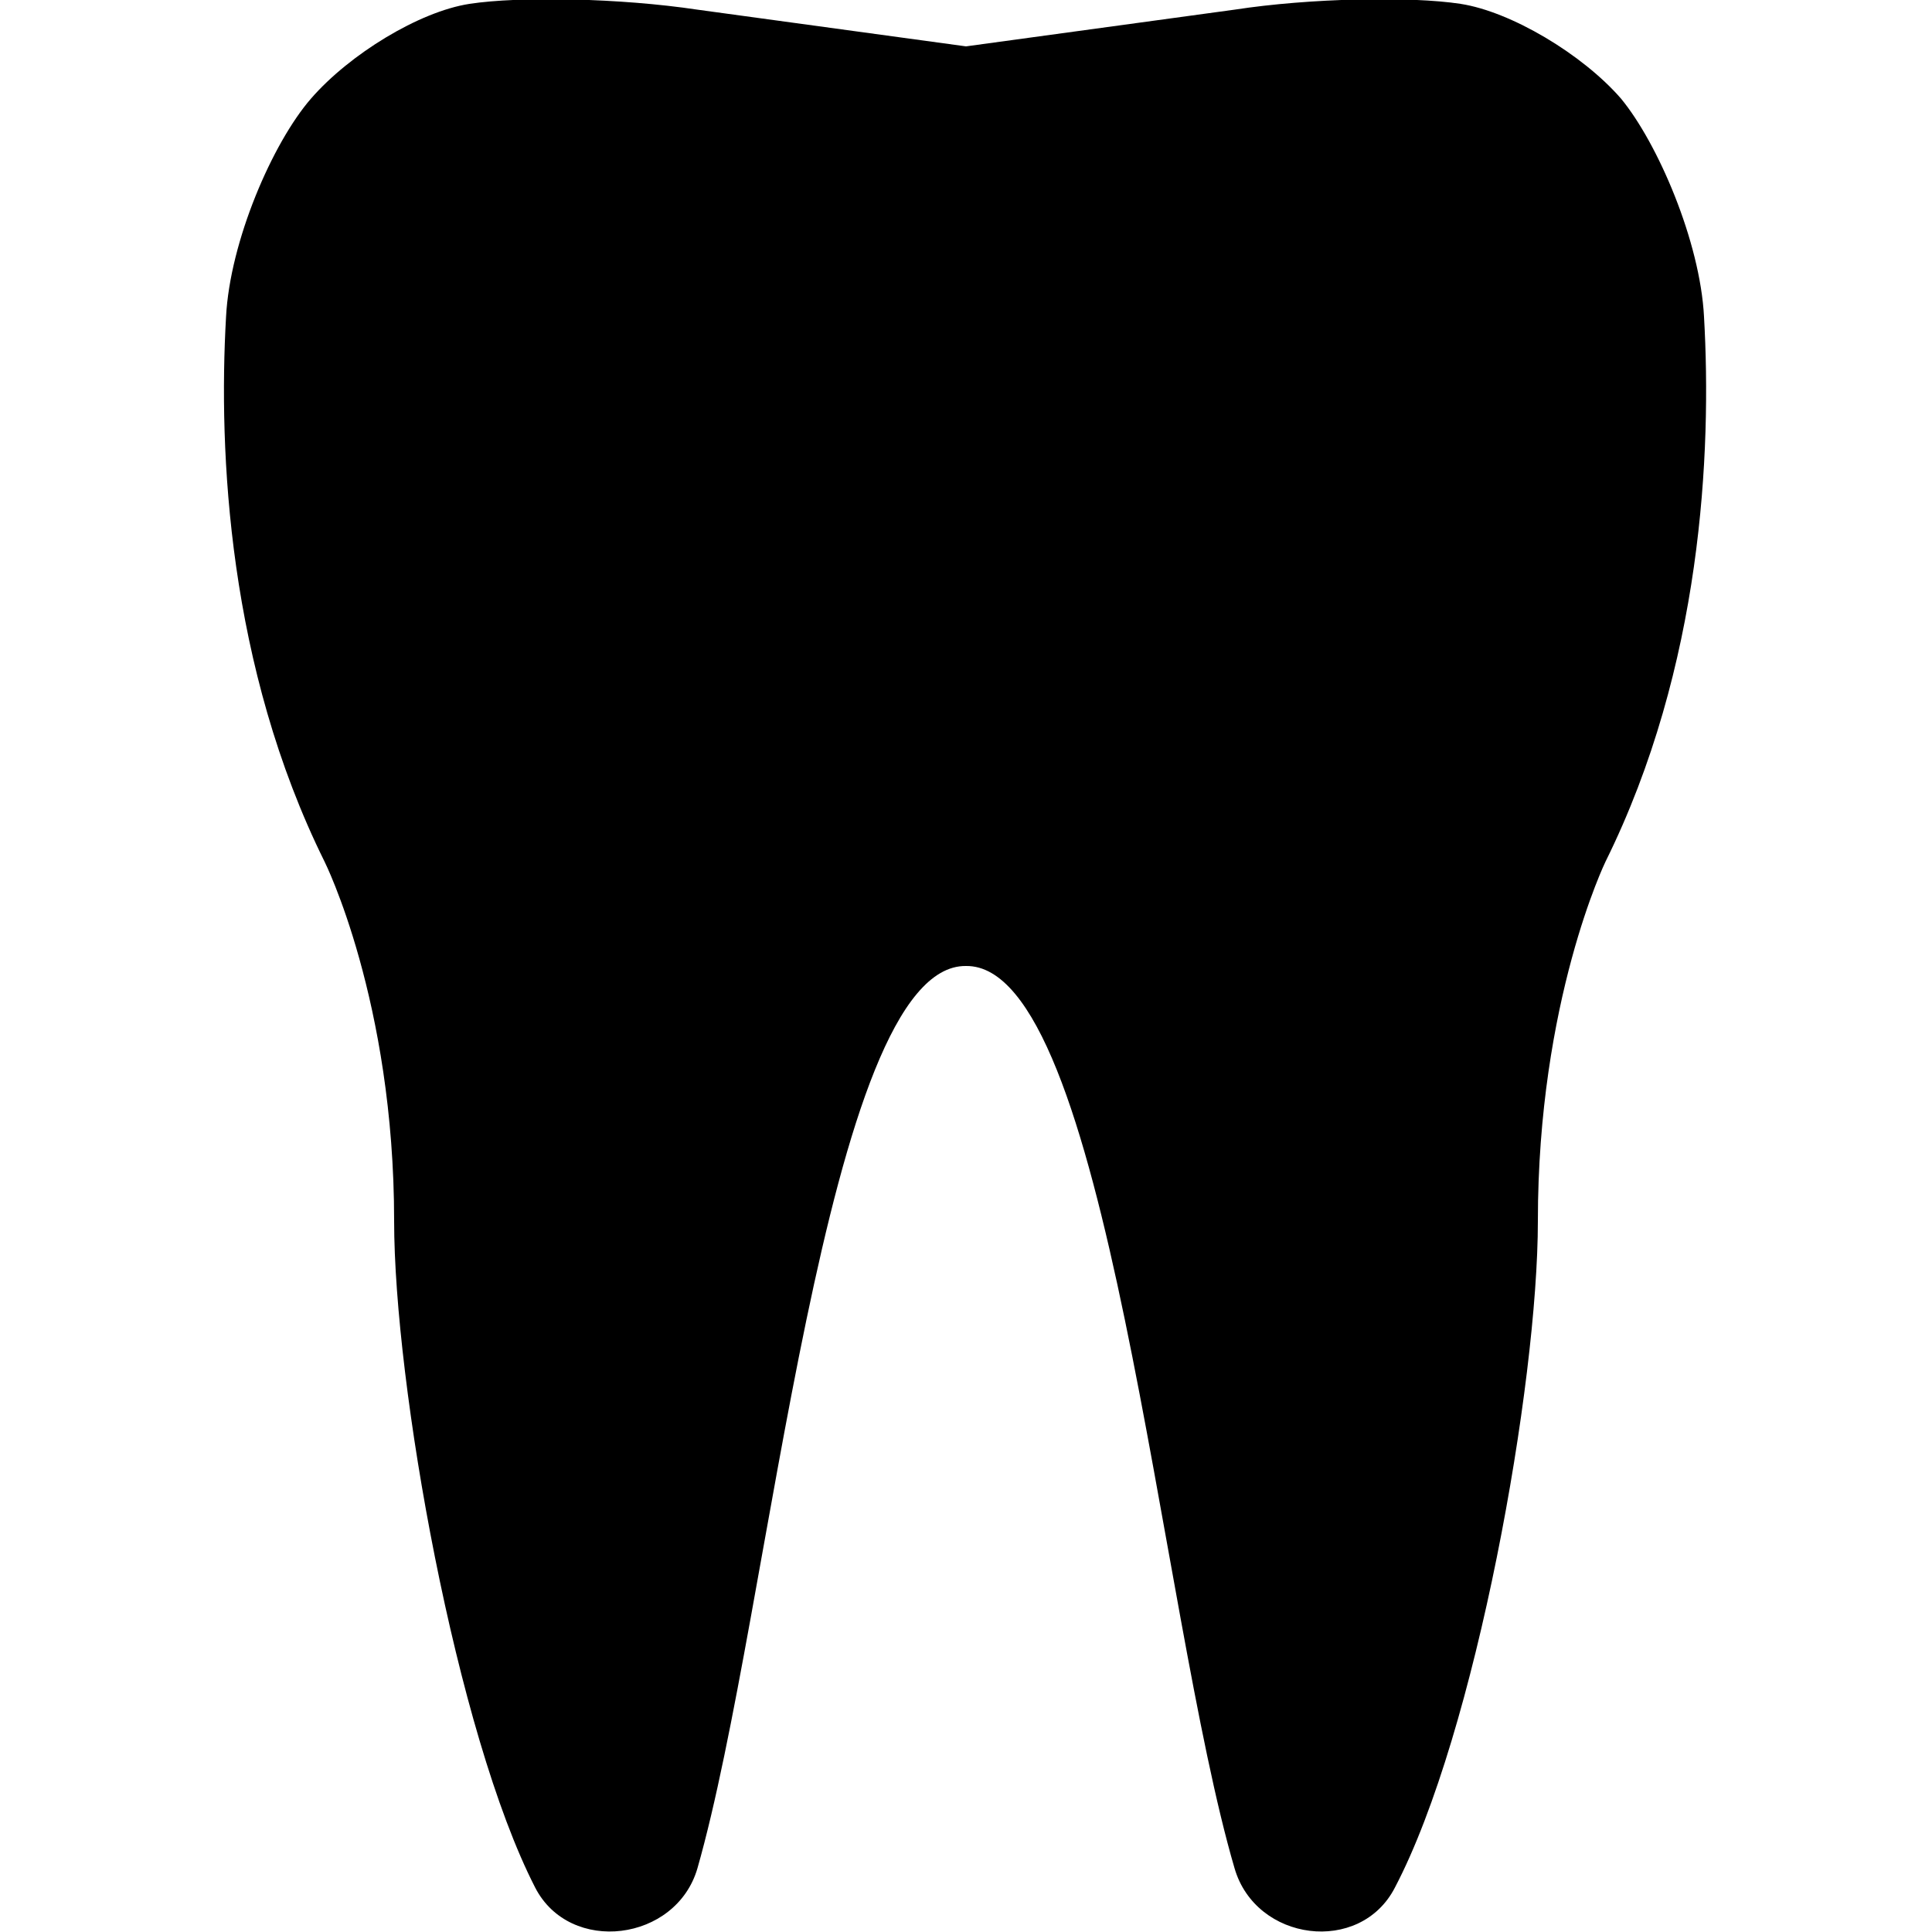 <svg width="64" height="64" viewBox="0 0 1000 1000" xmlns="http://www.w3.org/2000/svg"><path d="M882 164c-2-39-24-90-43-113-20-23-57-45-83-49s-78-3-117 3L500 24 361 5c-40-6-92-7-118-3s-62 26-82 49-42 74-44 113c-4 70 1 181 51 282 0 0 36 72 36 186 0 84 32 265 73 345 18 35 73 28 84-10 38-133 66-468 139-467 73-1 100 334 139 467 11 38 65 45 83 10 42-80 74-261 74-345 0-114 35-186 35-186 50-101 55-212 51-282z"/></svg>